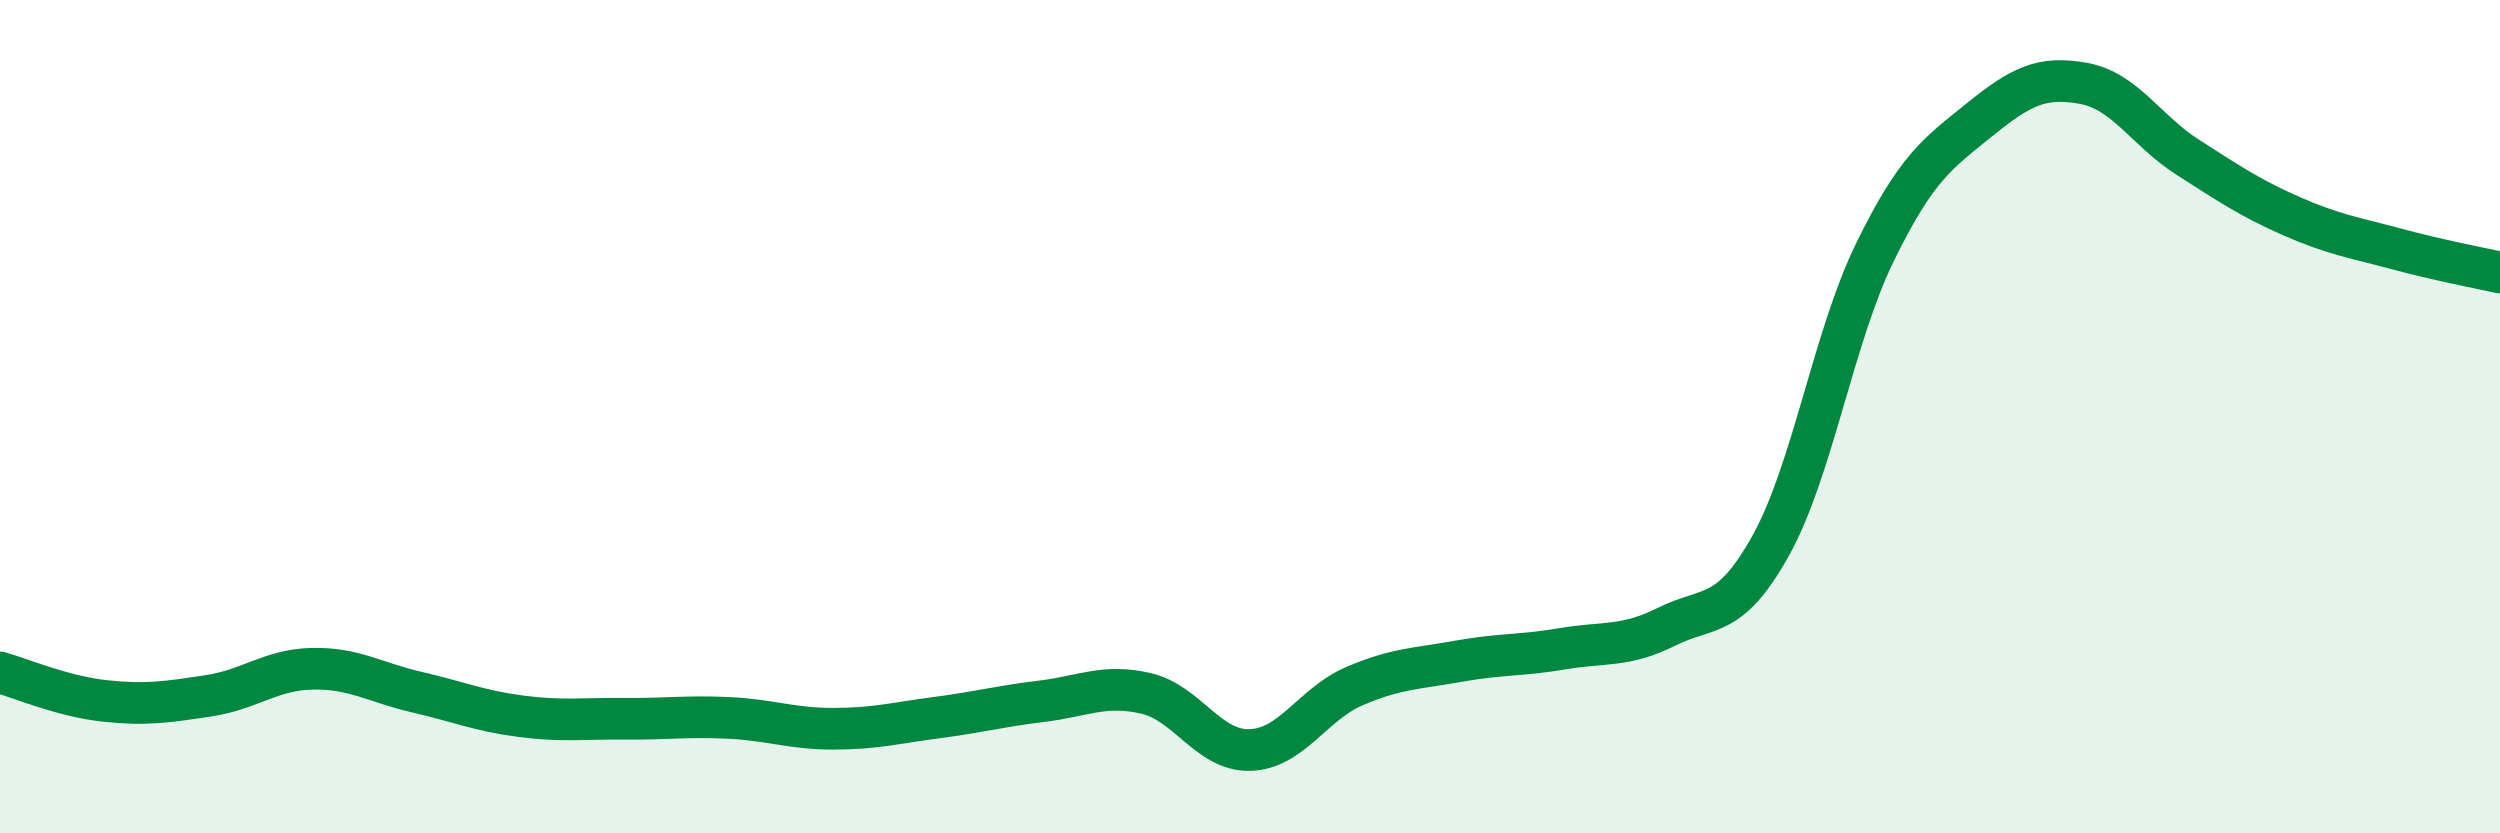 
    <svg width="60" height="20" viewBox="0 0 60 20" xmlns="http://www.w3.org/2000/svg">
      <path
        d="M 0,16.14 C 0.5,16.28 1.5,16.71 2.5,16.82 C 3.5,16.93 4,16.85 5,16.7 C 6,16.55 6.5,16.07 7.5,16.05 C 8.5,16.03 9,16.38 10,16.61 C 11,16.84 11.5,17.06 12.5,17.19 C 13.5,17.32 14,17.24 15,17.25 C 16,17.26 16.5,17.18 17.5,17.23 C 18.5,17.28 19,17.49 20,17.49 C 21,17.49 21.5,17.35 22.5,17.22 C 23.5,17.09 24,16.95 25,16.83 C 26,16.71 26.5,16.41 27.5,16.64 C 28.5,16.87 29,18.03 30,18 C 31,17.97 31.5,16.9 32.5,16.47 C 33.5,16.04 34,16.05 35,15.87 C 36,15.69 36.5,15.74 37.5,15.57 C 38.5,15.4 39,15.54 40,15.04 C 41,14.54 41.5,14.89 42.5,13.09 C 43.5,11.29 44,8.09 45,6.05 C 46,4.01 46.5,3.69 47.5,2.88 C 48.5,2.07 49,1.82 50,2 C 51,2.18 51.5,3.13 52.5,3.77 C 53.5,4.41 54,4.75 55,5.19 C 56,5.63 56.5,5.7 57.5,5.97 C 58.5,6.24 59.5,6.43 60,6.54L60 20L0 20Z"
        fill="#008740"
        opacity="0.1"
        stroke-linecap="round"
        stroke-linejoin="round"
      />
      <path
        d="M 0,16.14 C 0.5,16.28 1.5,16.71 2.5,16.82 C 3.5,16.93 4,16.85 5,16.7 C 6,16.55 6.5,16.07 7.5,16.05 C 8.5,16.03 9,16.38 10,16.61 C 11,16.84 11.5,17.06 12.5,17.19 C 13.5,17.32 14,17.24 15,17.25 C 16,17.26 16.5,17.18 17.5,17.23 C 18.5,17.28 19,17.49 20,17.49 C 21,17.49 21.5,17.35 22.5,17.22 C 23.5,17.09 24,16.95 25,16.83 C 26,16.71 26.5,16.41 27.5,16.64 C 28.5,16.87 29,18.03 30,18 C 31,17.97 31.5,16.9 32.5,16.47 C 33.5,16.04 34,16.05 35,15.87 C 36,15.69 36.5,15.74 37.5,15.57 C 38.5,15.4 39,15.54 40,15.04 C 41,14.54 41.5,14.89 42.5,13.09 C 43.5,11.29 44,8.09 45,6.05 C 46,4.01 46.5,3.69 47.5,2.88 C 48.5,2.07 49,1.82 50,2 C 51,2.18 51.5,3.13 52.5,3.77 C 53.5,4.41 54,4.75 55,5.19 C 56,5.63 56.5,5.7 57.5,5.97 C 58.5,6.24 59.5,6.43 60,6.54"
        stroke="#008740"
        stroke-width="1"
        fill="none"
        stroke-linecap="round"
        stroke-linejoin="round"
      />
    </svg>
  